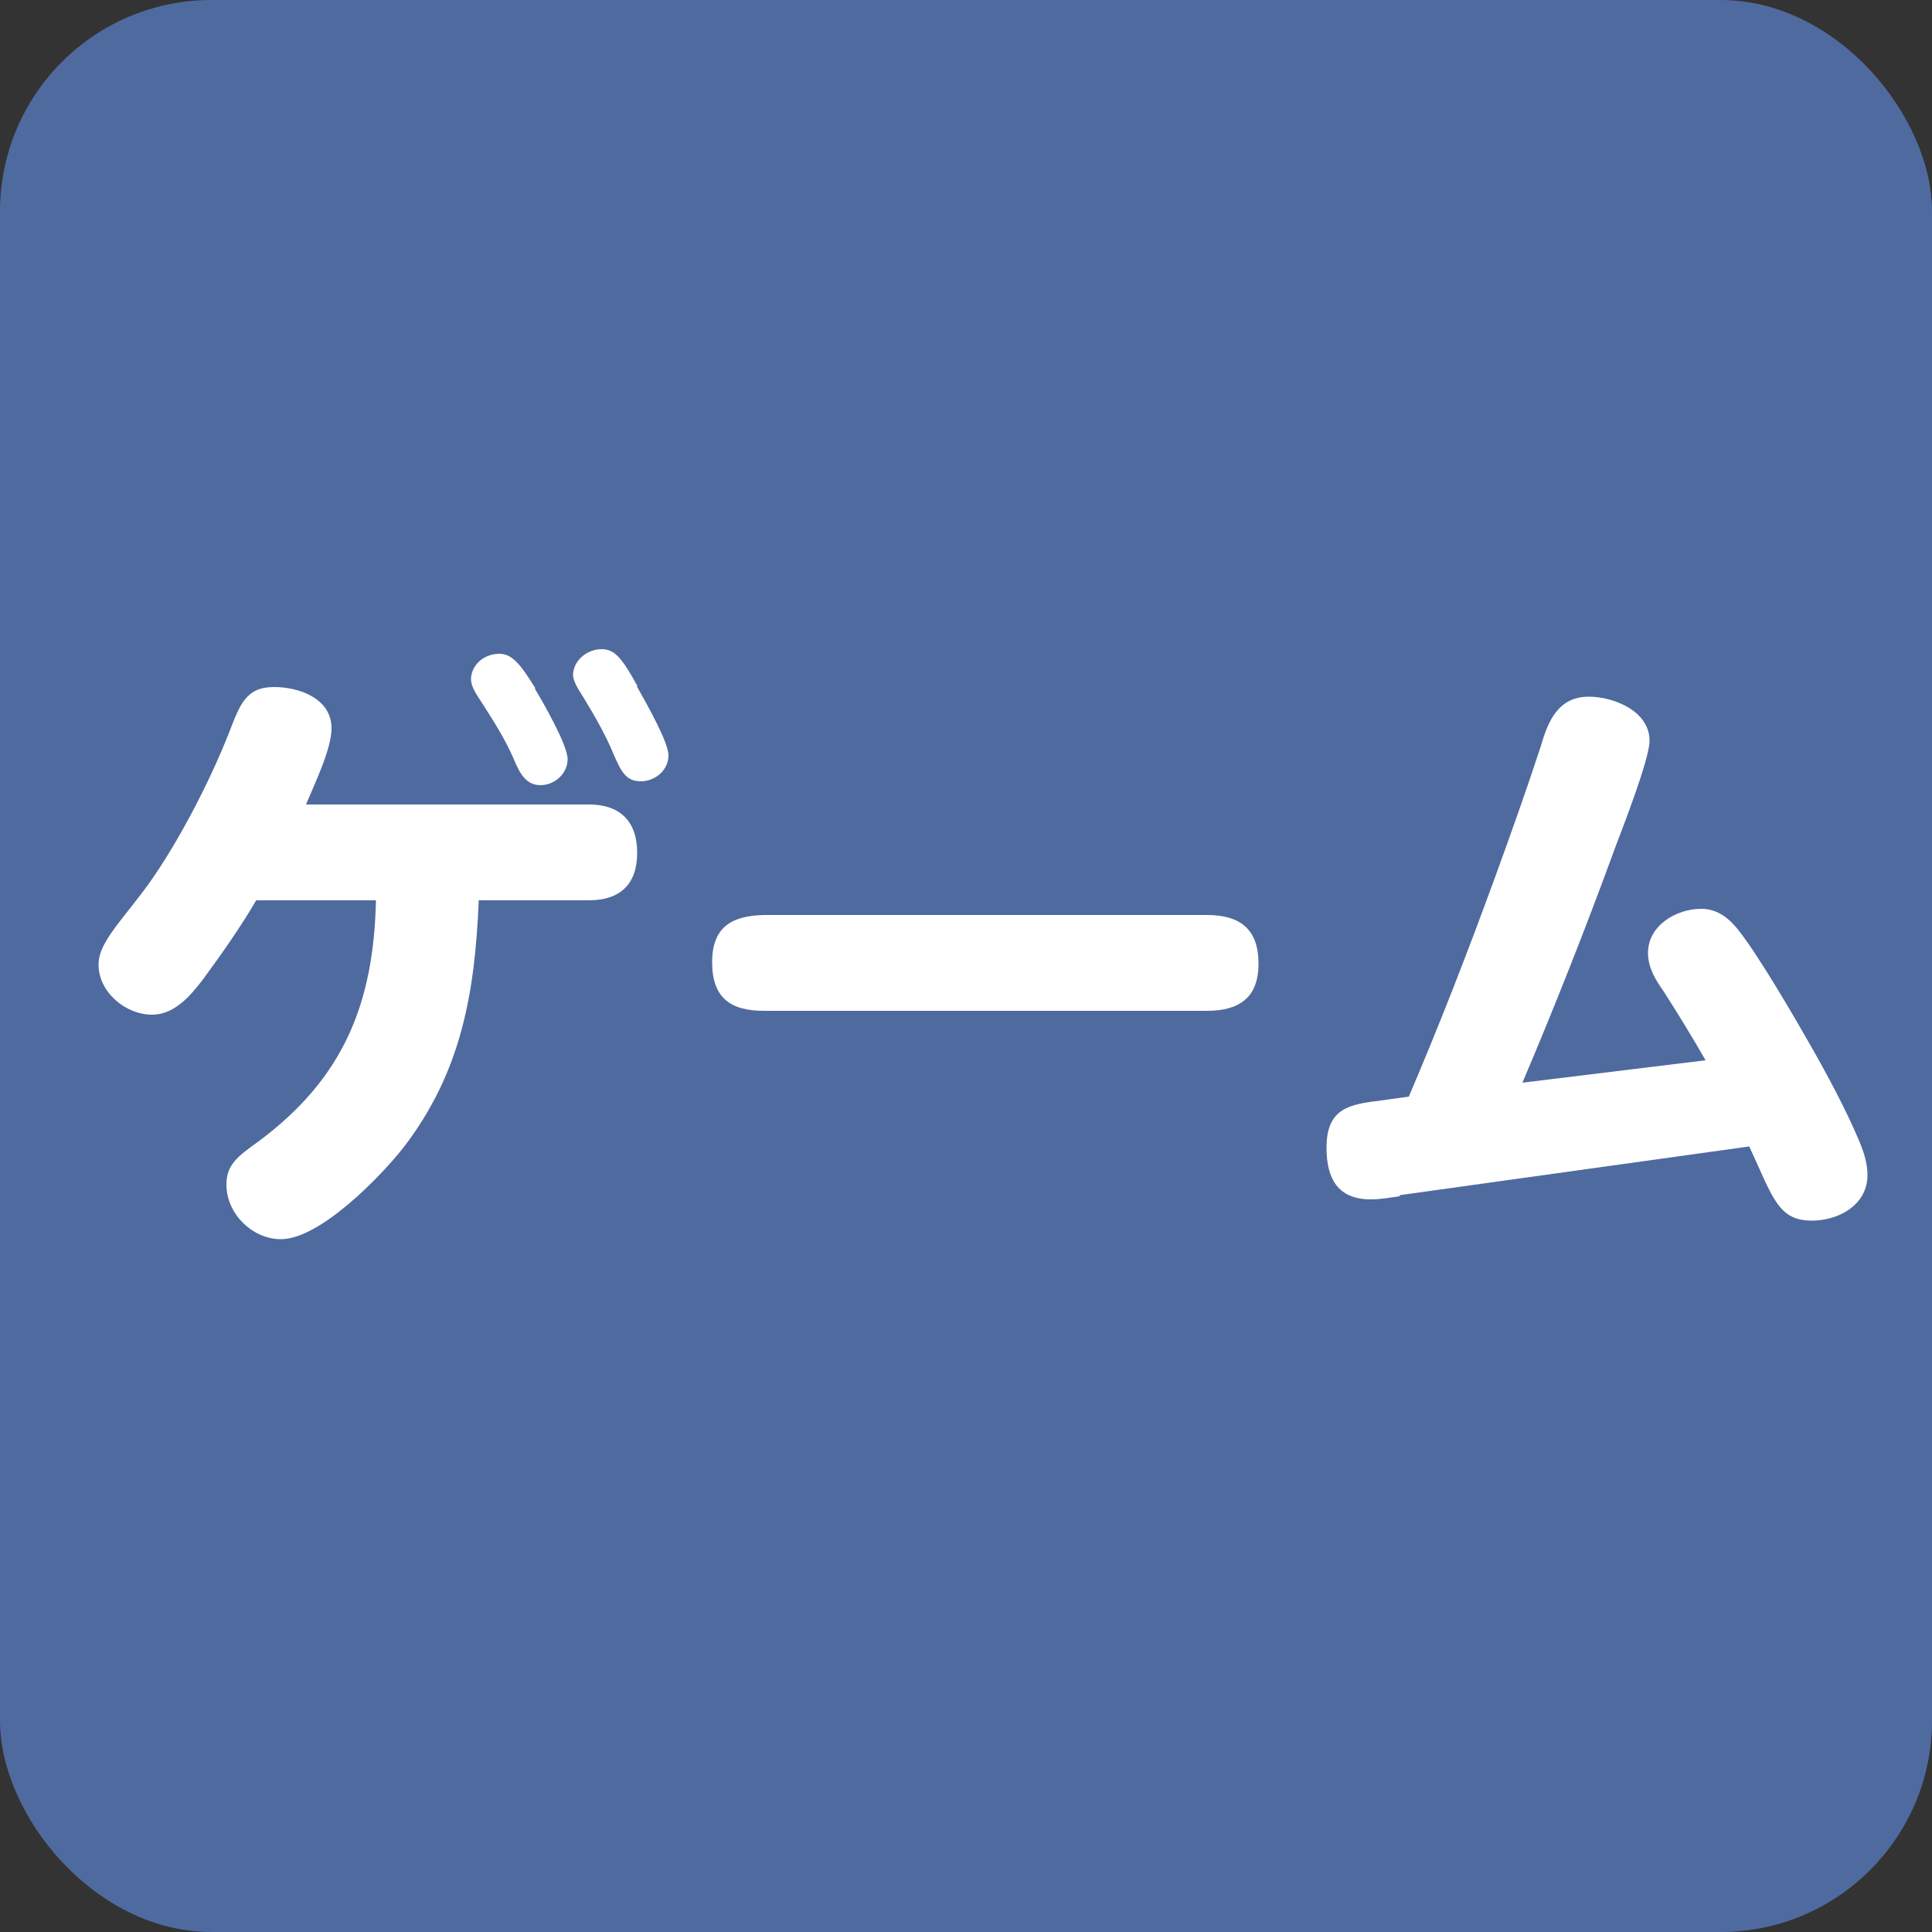 <?xml version="1.0" encoding="UTF-8"?>
<svg id="_x33_1" xmlns="http://www.w3.org/2000/svg" viewBox="0 0 50 50">
  <rect x="0" y="0" width="50" height="50" fill="#333333" stroke="none"/>
  <defs>
    <style>
      .cls-1 {
        fill: #fff;
      }

      .cls-2 {
        fill: #4f6a9e;
      }
    </style>
  </defs>
  <rect class="cls-2" width="50" height="50" rx="5.47" ry="5.47"/>
  <g>
    <path class="cls-1" d="M10.44,29.7c-.59.75-2.16,2.37-3.17,2.37-.74,0-1.41-.66-1.41-1.41,0-.51.27-.72.83-1.12,2.19-1.63,2.98-3.55,3.04-6.24h-3.1c-.38.66-.93,1.44-1.38,2.05-.32.42-.74.91-1.31.91-.69,0-1.39-.58-1.39-1.3,0-.51.48-1.01,1.1-1.82.85-1.1,1.78-2.9,2.29-4.21.27-.7.43-1.15,1.15-1.15.66,0,1.49.3,1.49,1.07,0,.54-.45,1.46-.66,1.97h7.32c.8,0,1.25.43,1.25,1.25s-.45,1.23-1.25,1.23h-2.85c-.1,2.4-.45,4.45-1.95,6.4ZM13.84,17.82c.21.35.85,1.46.85,1.83s-.34.67-.7.67-.53-.27-.7-.69c-.22-.51-.53-.99-.83-1.46-.16-.24-.27-.42-.27-.59,0-.34.3-.66.74-.66.35,0,.58.34.93.9ZM16.48,17.76c.3.53.82,1.46.82,1.79,0,.38-.34.67-.72.67s-.51-.26-.7-.7c-.21-.51-.5-1.01-.78-1.47-.19-.29-.27-.46-.27-.58,0-.35.34-.67.74-.67.37,0,.56.3.93.96Z"/>
    <path class="cls-1" d="M31.23,23.68c.87,0,1.34.37,1.34,1.26s-.51,1.22-1.34,1.22h-11.46c-.88,0-1.34-.35-1.34-1.26s.51-1.2,1.34-1.22h11.46Z"/>
    <path class="cls-1" d="M36.22,30.96c-.24.03-.48.08-.74.08-.86,0-1.15-.54-1.15-1.34,0-1.04.62-1.12,1.41-1.22l.72-.1c.8-1.87,1.54-3.78,2.24-5.7.4-1.1.8-2.22,1.17-3.35.19-.66.45-1.3,1.25-1.3.64,0,1.57.37,1.57,1.14,0,.48-.7,2.26-.91,2.82-.74,2.03-1.54,4.05-2.38,6.03l4.74-.58c-.35-.61-.71-1.2-1.09-1.79-.21-.3-.4-.61-.4-.99,0-.7.72-1.14,1.38-1.14.43,0,.74.26.99.59.5.64,1.39,2.16,1.81,2.9.43.75.93,1.68,1.26,2.46.13.3.24.61.24.94,0,.77-.74,1.18-1.44,1.18-.88,0-1.01-.61-1.62-1.92l-9.04,1.26Z"/>
  </g>
</svg>